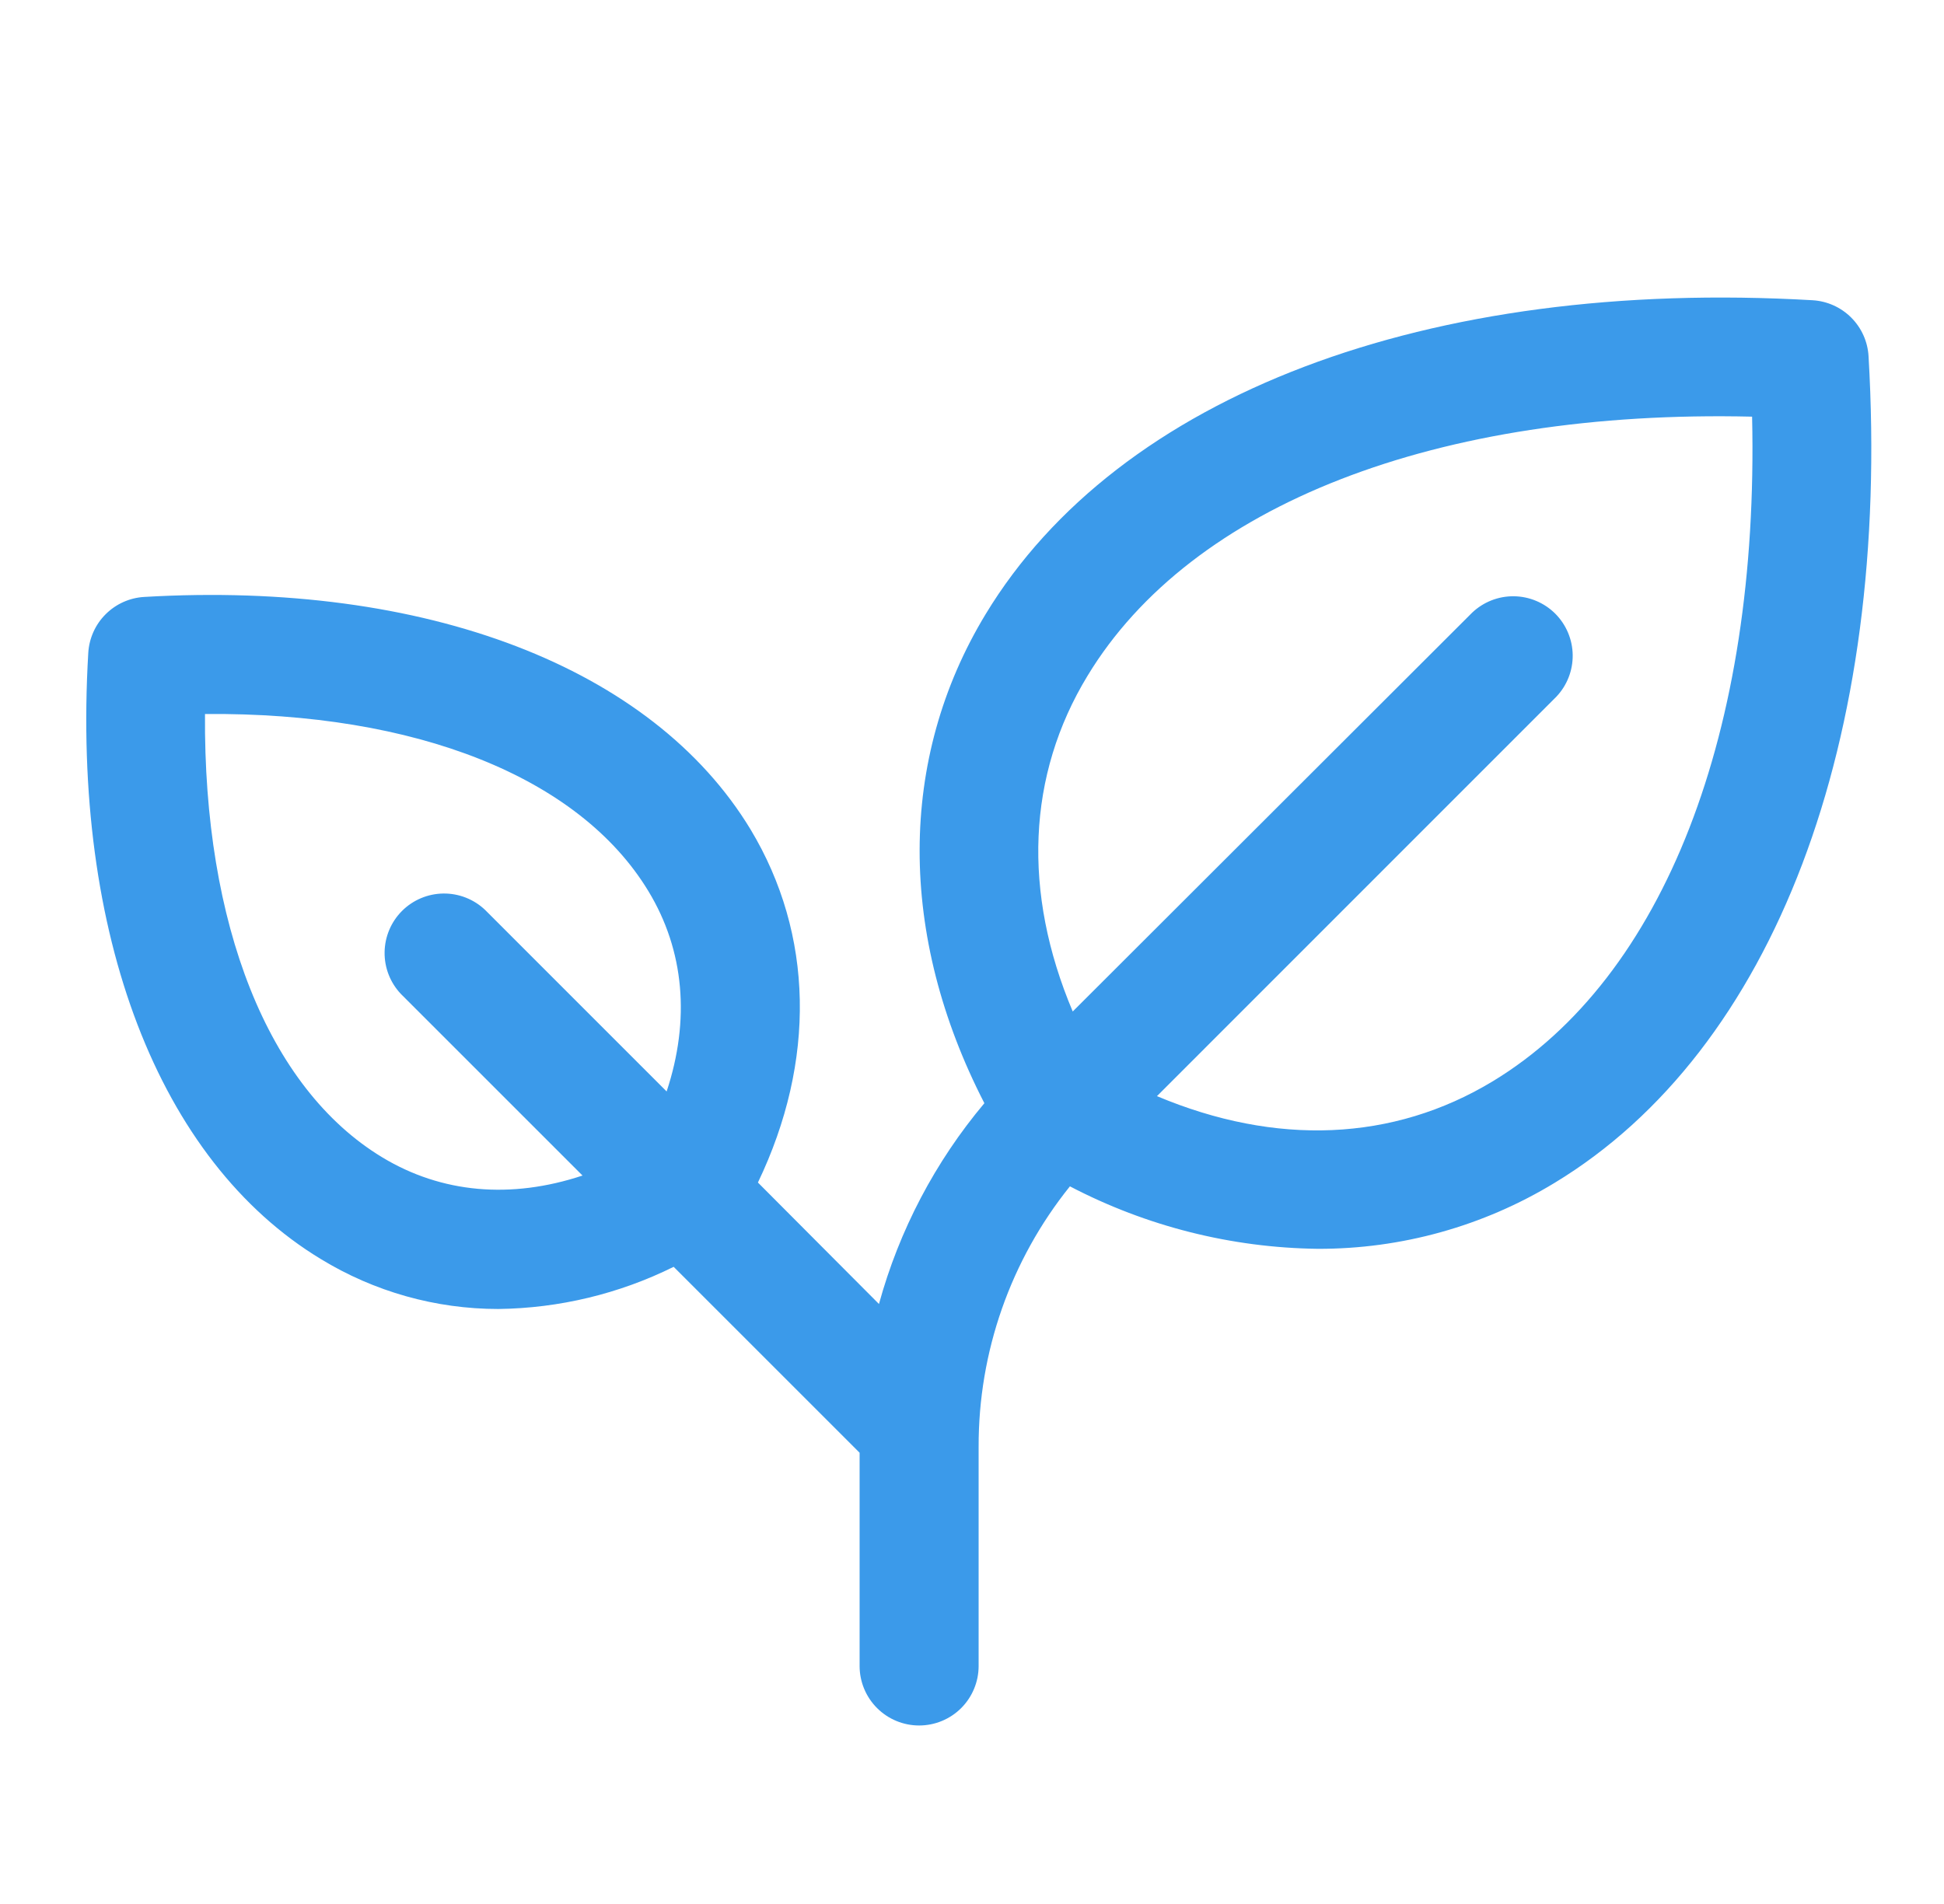 <svg width="49" height="48" viewBox="0 0 49 48" fill="none" xmlns="http://www.w3.org/2000/svg">
<path d="M47.098 8.979C47.077 8.612 46.921 8.266 46.661 8.006C46.401 7.746 46.055 7.591 45.688 7.569C35.983 7.007 28.19 9.958 24.842 15.486C22.629 19.14 22.633 23.578 24.812 27.812C23.572 29.288 22.665 31.015 22.155 32.874L19.104 29.812C20.57 26.751 20.514 23.559 18.917 20.908C16.442 16.823 10.729 14.633 3.635 15.049C3.268 15.07 2.922 15.226 2.662 15.486C2.402 15.745 2.247 16.092 2.225 16.459C1.807 23.552 3.999 29.265 8.085 31.74C9.433 32.564 10.982 33 12.562 33C14.096 32.981 15.606 32.618 16.98 31.937L21.667 36.624V42C21.667 42.398 21.825 42.779 22.107 43.061C22.388 43.342 22.77 43.5 23.167 43.5C23.565 43.5 23.947 43.342 24.228 43.061C24.509 42.779 24.667 42.398 24.667 42V36.471C24.661 34.084 25.473 31.768 26.968 29.908C28.897 30.916 31.037 31.456 33.214 31.483C35.318 31.49 37.383 30.915 39.182 29.822C44.709 26.477 47.668 18.684 47.098 8.979ZM9.632 29.175C6.755 27.433 5.128 23.31 5.167 18C10.477 17.955 14.6 19.588 16.342 22.464C17.252 23.964 17.4 25.714 16.803 27.516L12.227 22.939C11.943 22.669 11.565 22.521 11.174 22.526C10.783 22.531 10.409 22.689 10.133 22.965C9.856 23.242 9.699 23.616 9.694 24.007C9.689 24.398 9.837 24.776 10.106 25.059L14.683 29.636C12.881 30.233 11.133 30.084 9.632 29.175ZM37.627 27.259C35.115 28.779 32.162 28.896 29.162 27.634L39.228 17.565C39.498 17.281 39.646 16.904 39.641 16.513C39.636 16.122 39.478 15.748 39.202 15.471C38.925 15.195 38.551 15.037 38.16 15.032C37.769 15.027 37.392 15.175 37.108 15.444L27.039 25.5C25.772 22.5 25.886 19.545 27.414 17.034C30.028 12.722 36.227 10.318 44.163 10.504C44.343 18.439 41.944 24.645 37.627 27.259Z" fill="#3B9AEA"/>
</svg>

